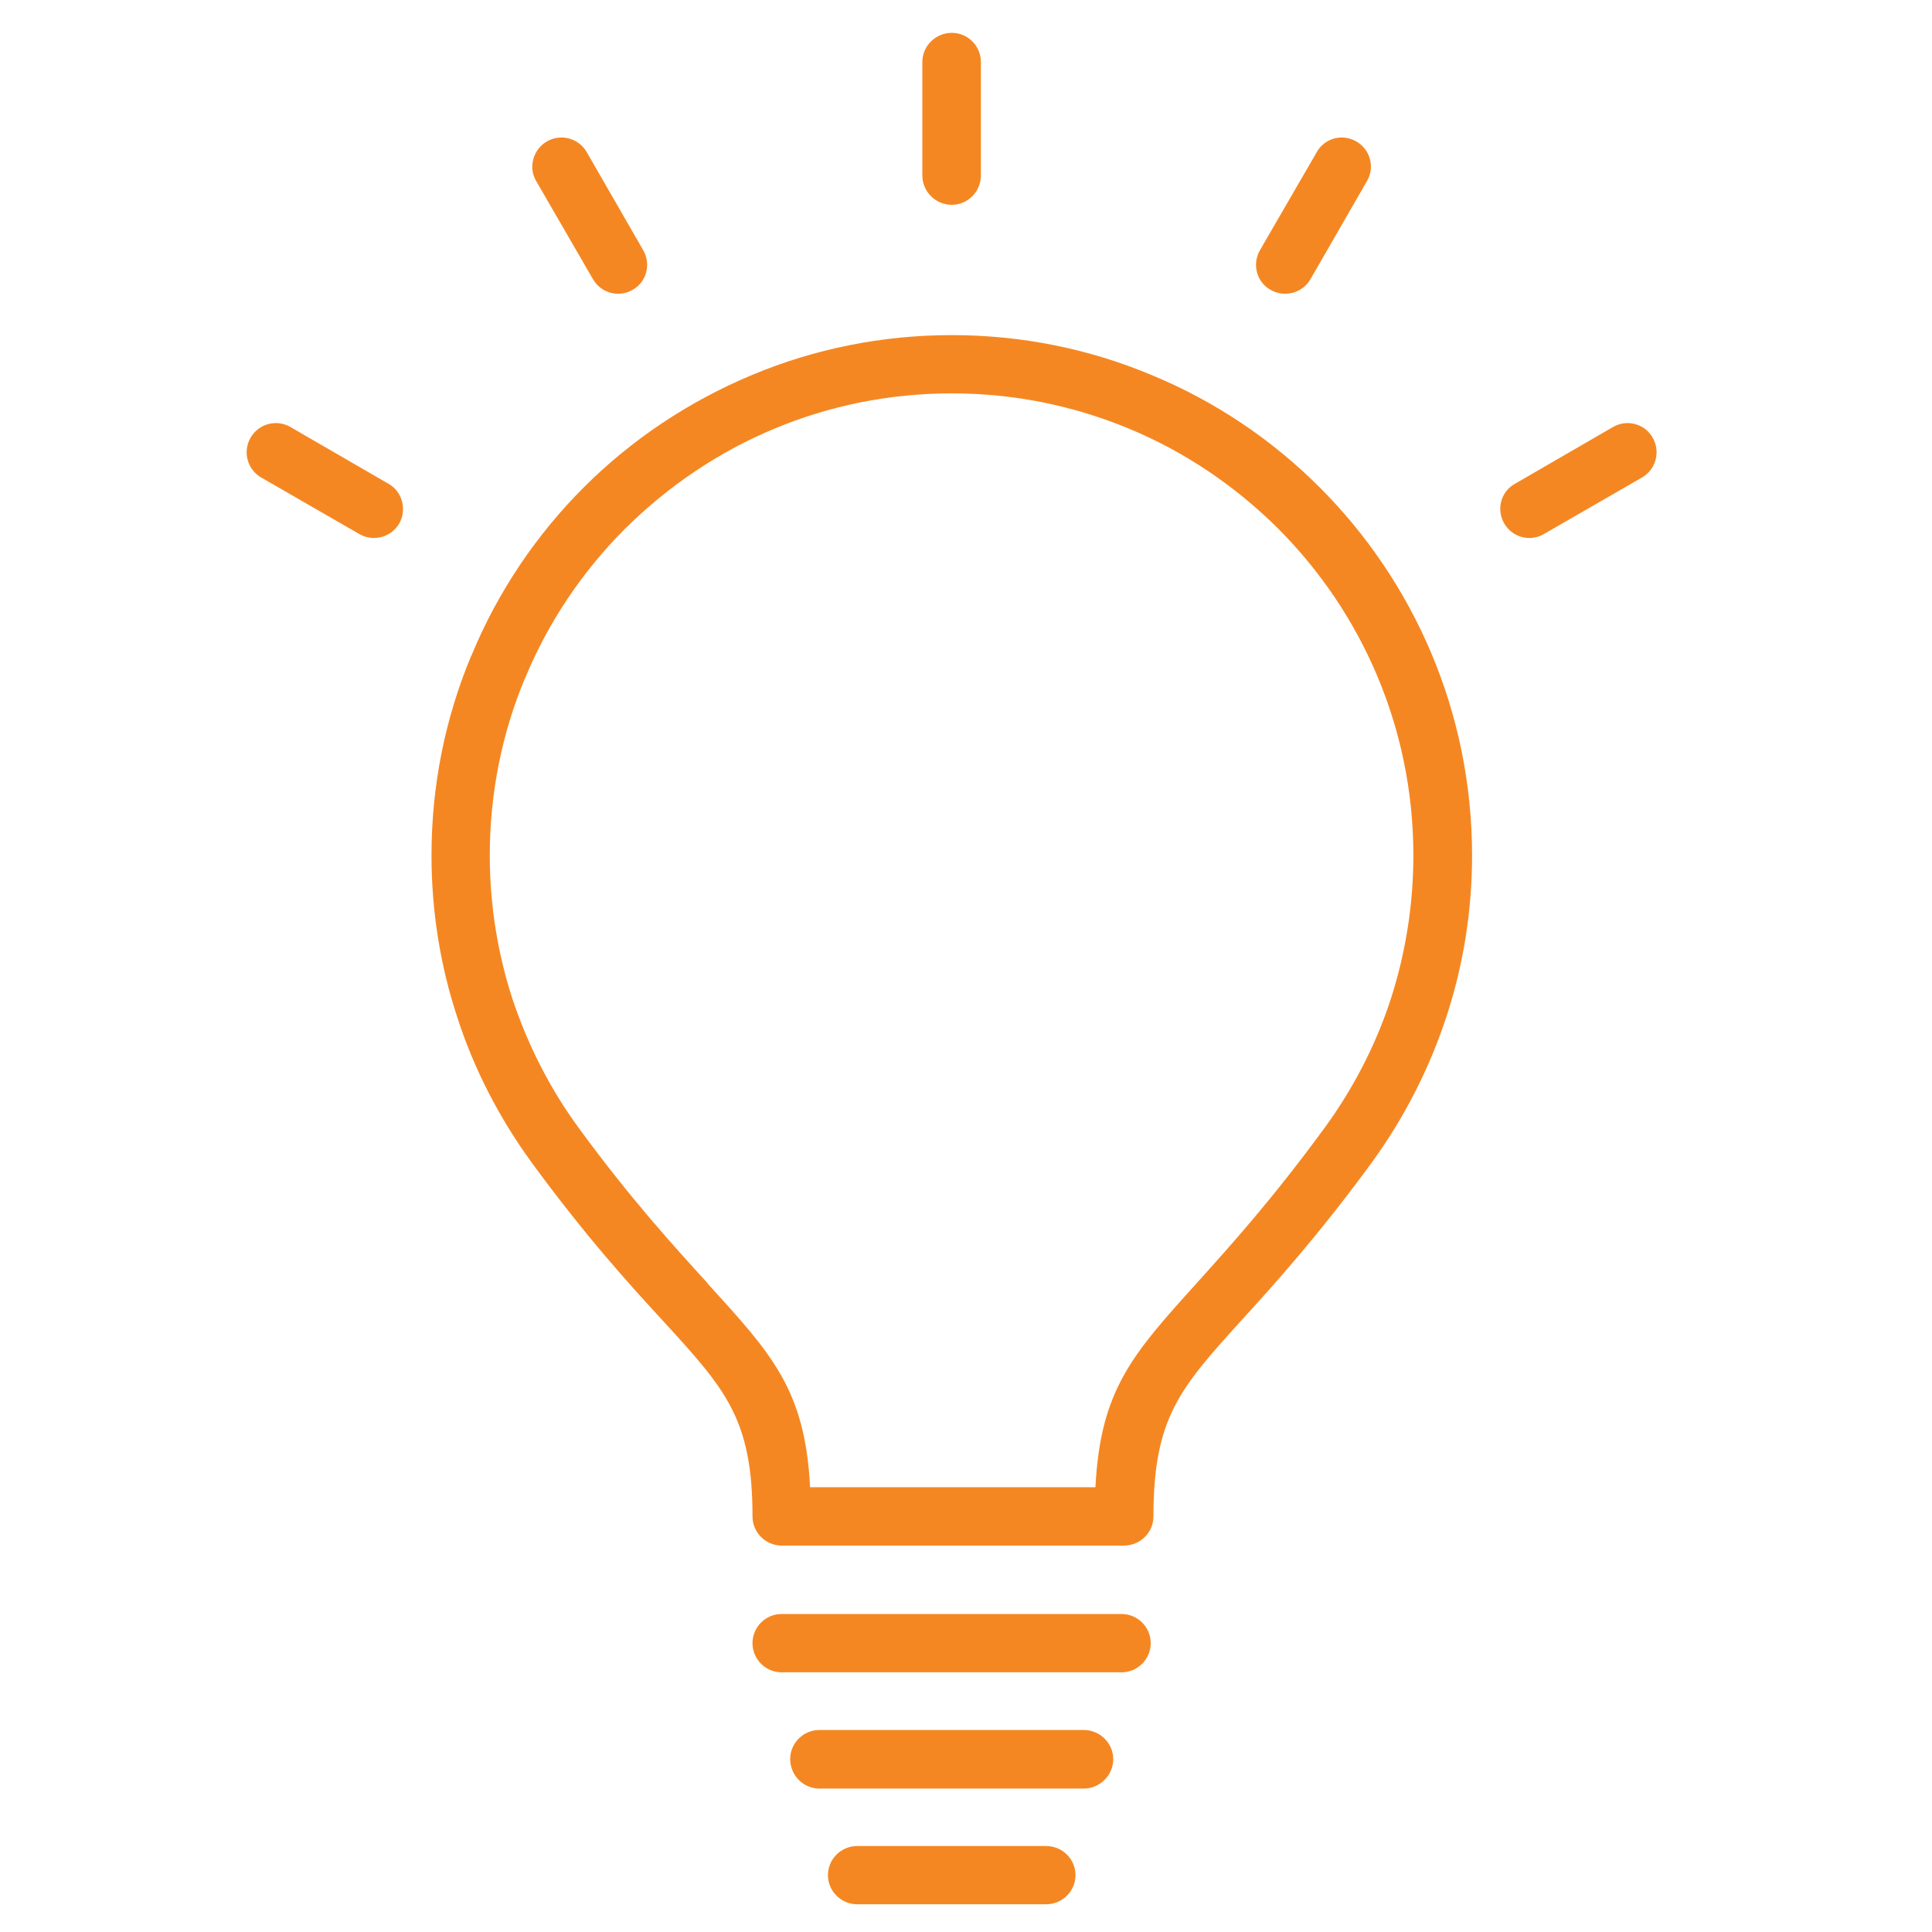 <?xml version="1.0" encoding="utf-8"?>
<!-- Generator: Adobe Illustrator 16.0.0, SVG Export Plug-In . SVG Version: 6.00 Build 0)  -->
<!DOCTYPE svg PUBLIC "-//W3C//DTD SVG 1.1//EN" "http://www.w3.org/Graphics/SVG/1.1/DTD/svg11.dtd">
<svg version="1.1" id="Laag_1" xmlns="http://www.w3.org/2000/svg" xmlns:xlink="http://www.w3.org/1999/xlink" x="0px" y="0px"
	 width="500px" height="500px" viewBox="0 0 500 500" enable-background="new 0 0 500 500" xml:space="preserve">
<g>
	<path fill-rule="evenodd" clip-rule="evenodd" fill="#F58722" d="M202.268,432.793c-4.149,0-7.521-3.402-7.521-7.538
		c0-4.163,3.372-7.549,7.521-7.549h88.003c4.151,0,7.536,3.386,7.536,7.549c0,4.136-3.385,7.538-7.536,7.538H202.268z
		 M202.268,432.793"/>
	<path fill-rule="evenodd" clip-rule="evenodd" fill="#F58722" d="M212.053,462.881c-4.166,0-7.552-3.46-7.552-7.624
		c0-4.135,3.387-7.536,7.552-7.536h68.433c4.166,0,7.623,3.401,7.623,7.536c0,4.164-3.457,7.624-7.623,7.624H212.053z
		 M212.053,462.881"/>
	<path fill-rule="evenodd" clip-rule="evenodd" fill="#F58722" d="M253.856,45.382c0,4.23-3.387,7.623-7.536,7.623
		c-4.166,0-7.623-3.393-7.623-7.623V16.05c0-4.164,3.457-7.55,7.623-7.55c4.149,0,7.536,3.386,7.536,7.55V45.382z M253.856,45.382"
		/>
	<path fill-rule="evenodd" clip-rule="evenodd" fill="#F58722" d="M341.542,126.144c24.325,24.331,39.427,58.058,39.427,95.244
		c0,14.525-2.307,28.568-6.629,41.71c-4.467,13.618-11.024,26.327-19.253,37.667c-13.921,19.022-25.16,31.472-33.95,41.099
		c-15.793,17.464-22.625,25.103-22.625,50.58c0,4.149-3.4,7.551-7.637,7.551h-88.55c-4.207,0-7.579-3.401-7.579-7.551
		c0-25.247-7.046-32.942-22.74-50.148c-8.863-9.597-20.247-22.076-34.484-41.53c-8.242-11.34-14.87-24.049-19.236-37.667
		c-4.324-13.143-6.615-27.25-6.615-41.71c0-18.257,3.603-35.65,10.218-51.53l0.158-0.303c6.773-16.384,16.773-31.177,29.021-43.411
		c12.407-12.407,27.266-22.327,43.736-29.18c15.937-6.643,33.36-10.238,51.516-10.238c18.172,0,35.579,3.596,51.487,10.238
		C314.292,103.736,329.149,113.737,341.542,126.144L341.542,126.144z M365.78,221.388c0-33.043-13.387-62.914-34.959-84.551
		c-11.052-11.003-24.208-19.951-38.777-25.954c-14.094-5.842-29.498-9.078-45.724-9.078c-16.239,0-31.76,3.236-45.767,9.078
		c-14.525,6.003-27.695,14.951-38.792,25.954c-10.924,10.93-19.771,24.006-25.751,38.409l-0.187,0.382
		c-5.852,14.014-9.064,29.504-9.064,45.759c0,12.918,2.061,25.384,5.822,37.012c4.035,12.105,9.785,23.402,17.118,33.403
		c13.69,18.732,24.858,30.865,33.475,40.348v0.086c16.79,18.388,25.161,27.553,26.487,52.655h73.837
		c1.298-25.246,9.526-34.354,26.4-53.03c8.459-9.395,19.338-21.413,32.97-40.059c7.291-10.001,13.156-21.24,17.091-33.316
		C363.719,246.772,365.78,234.306,365.78,221.388L365.78,221.388z M365.78,221.388"/>
	<path fill-rule="evenodd" clip-rule="evenodd" fill="#F58722" d="M221.85,492.825c-4.179,0-7.579-3.386-7.579-7.551
		c0-4.149,3.4-7.523,7.579-7.523h48.866c4.223,0,7.623,3.374,7.623,7.523c0,4.165-3.4,7.551-7.623,7.551H221.85z M221.85,492.825"/>
	<path fill-rule="evenodd" clip-rule="evenodd" fill="#F58722" d="M339.163,72.23c-2.089,3.645-6.714,4.855-10.33,2.787
		c-3.617-2.002-4.843-6.621-2.768-10.246l14.713-25.404c2.002-3.609,6.613-4.856,10.216-2.767c3.646,2.082,4.872,6.701,2.797,10.224
		L339.163,72.23z M339.163,72.23"/>
	<path fill-rule="evenodd" clip-rule="evenodd" fill="#F58722" d="M166.472,64.771c2.061,3.625,0.864,8.244-2.767,10.246
		c-3.53,2.069-8.171,0.858-10.259-2.787l-14.699-25.406c-2.088-3.522-0.763-8.142,2.78-10.224c3.618-2.089,8.229-0.843,10.319,2.767
		L166.472,64.771z M166.472,64.771"/>
	<path fill-rule="evenodd" clip-rule="evenodd" fill="#F58722" d="M100.561,125.215c3.544,1.996,4.785,6.615,2.781,10.232
		c-2.091,3.623-6.702,4.848-10.318,2.787l-25.391-14.632c-3.646-2.091-4.87-6.715-2.781-10.319
		c2.046-3.617,6.716-4.871,10.303-2.774L100.561,125.215z M100.561,125.215"/>
	<path fill-rule="evenodd" clip-rule="evenodd" fill="#F58722" d="M399.513,138.234c-3.544,2.062-8.168,0.836-10.23-2.787
		c-2.09-3.617-0.85-8.236,2.769-10.232l25.389-14.707c3.633-2.097,8.258-0.842,10.276,2.774c2.074,3.604,0.85,8.228-2.811,10.319
		L399.513,138.234z M399.513,138.234"/>
</g>
</svg>
